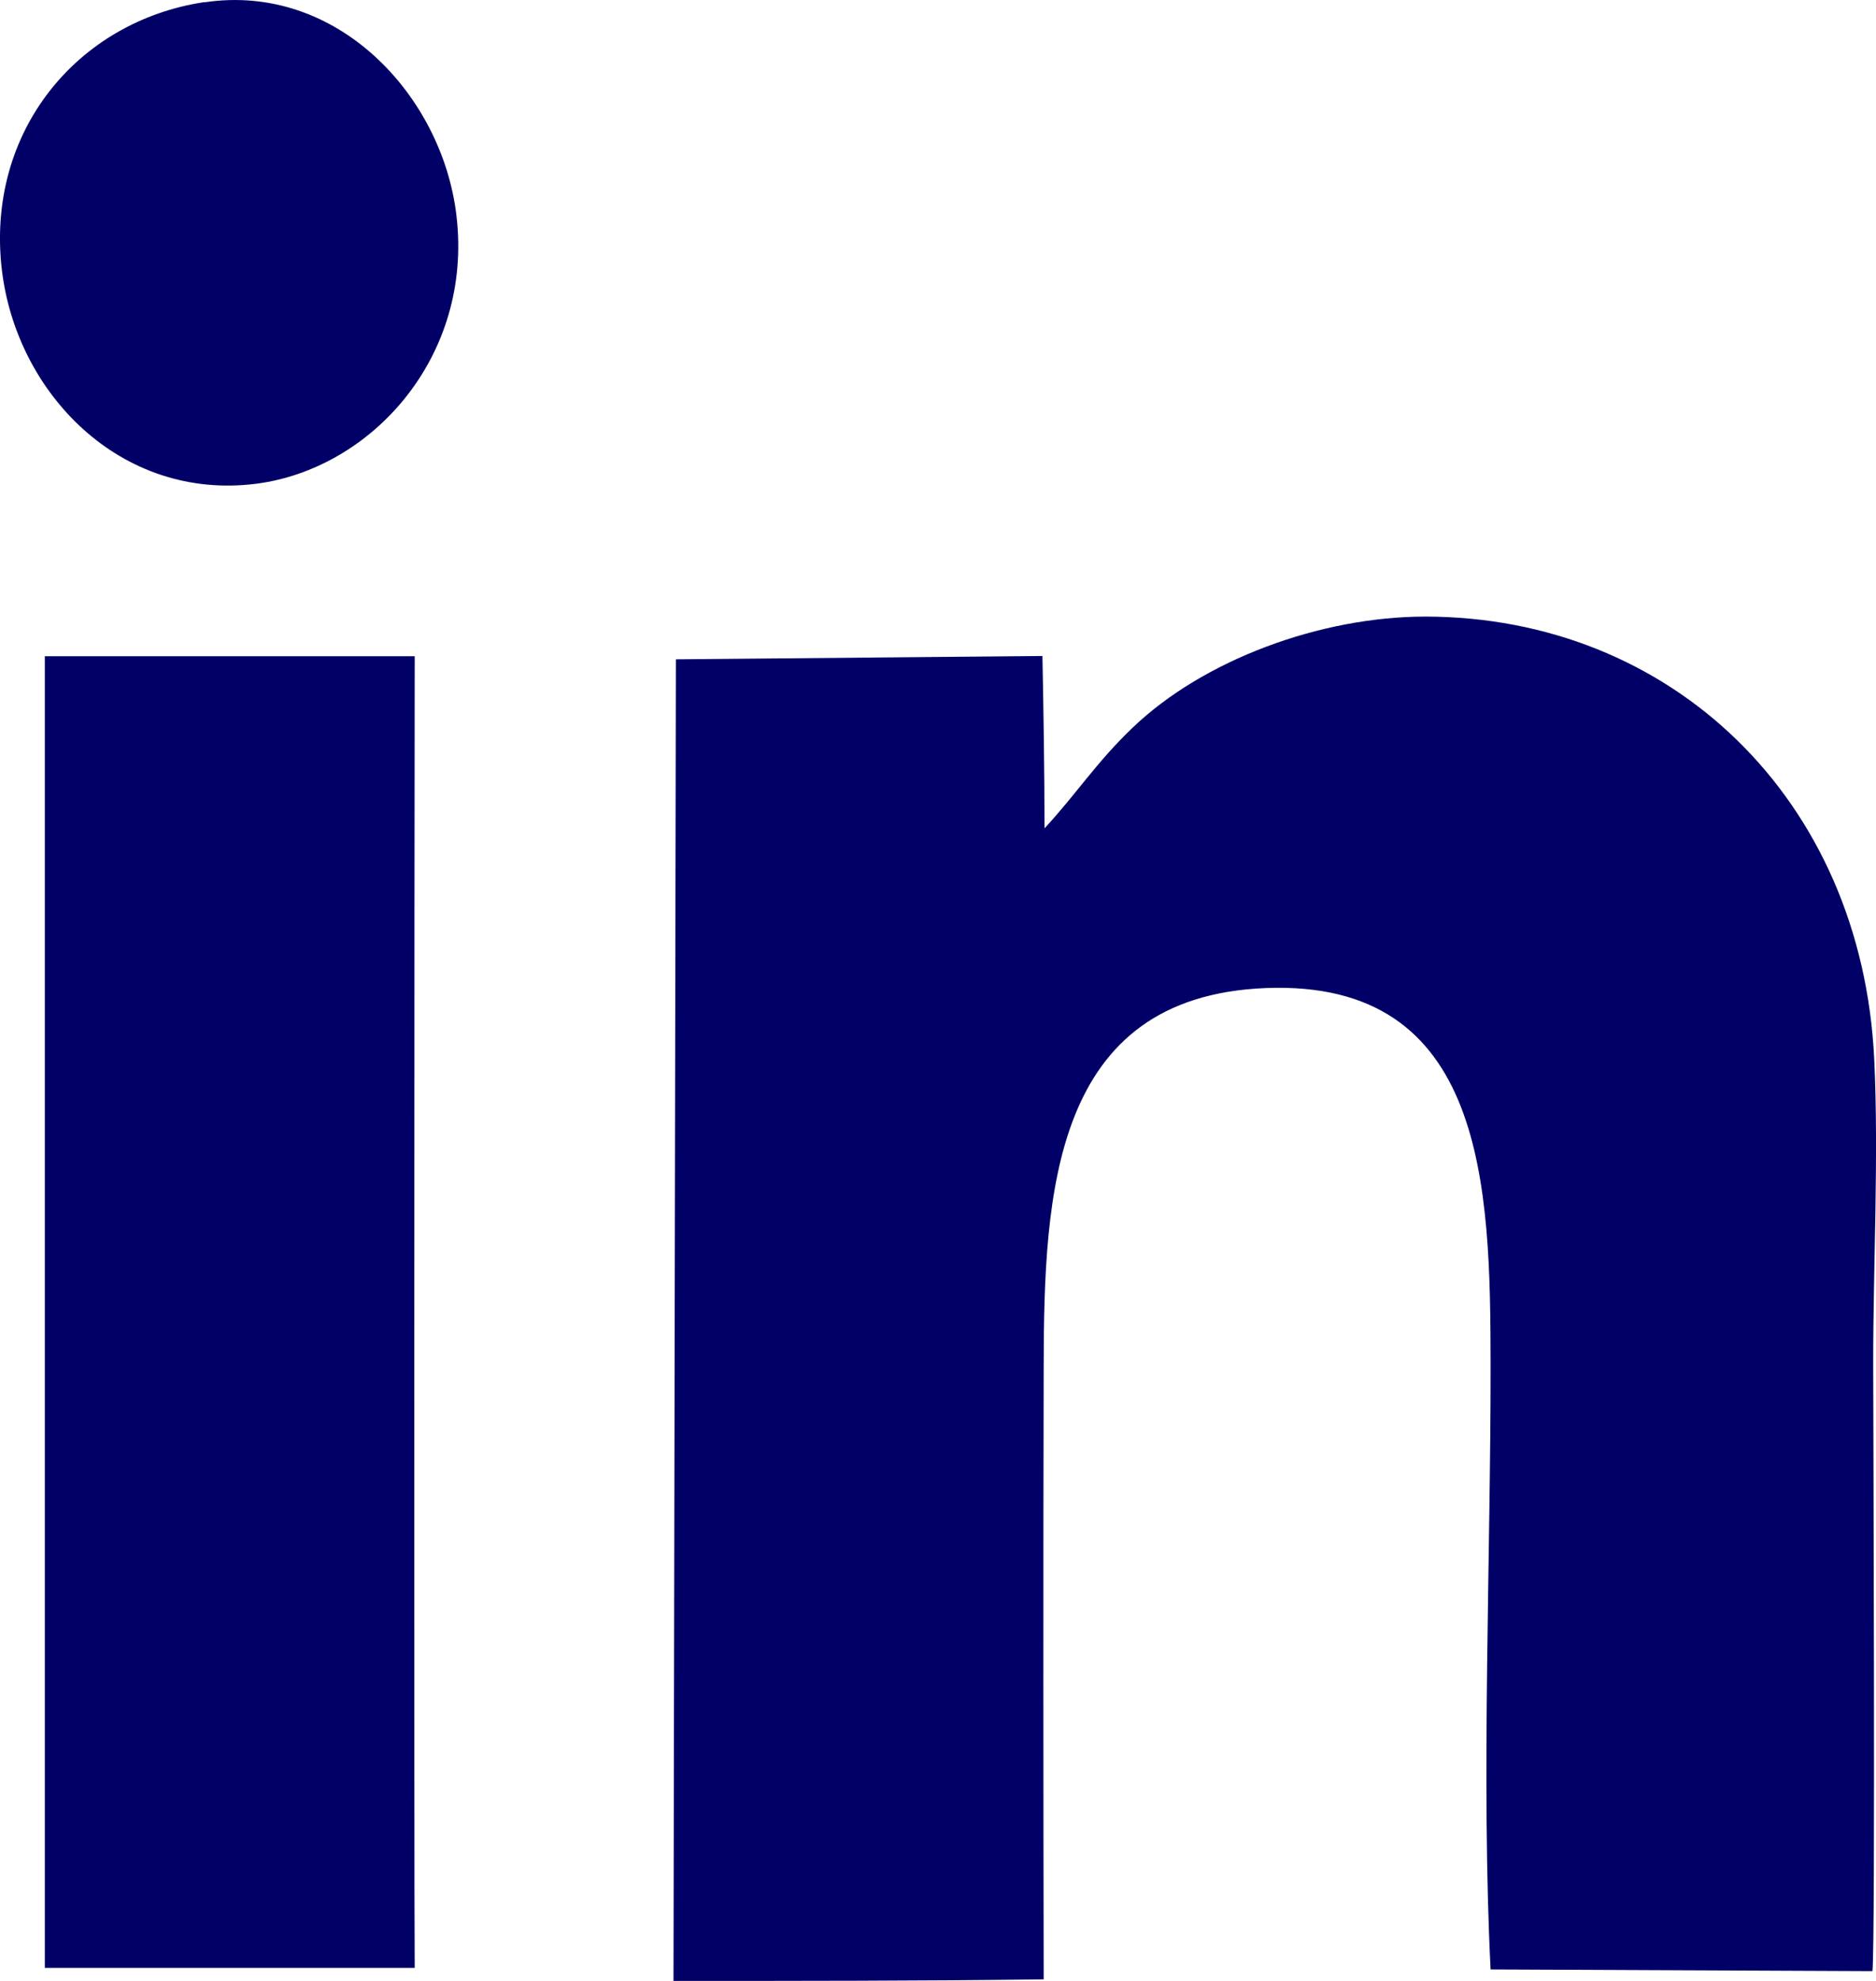 <svg width="18" height="19" viewBox="0 0 18 19" fill="none" xmlns="http://www.w3.org/2000/svg">
<path fill-rule="evenodd" clip-rule="evenodd" d="M10.002 6.292L6.485 6.324L6.462 19C7.644 19 8.828 19 10.014 18.985C10.011 17.381 10.009 14.998 10.014 13.092C10.018 11.447 10.098 9.558 12.145 9.477C14.263 9.394 14.299 11.395 14.302 13.072C14.304 14.921 14.211 17.076 14.302 18.89L17.966 18.906C17.995 18.633 17.973 13.493 17.973 13.072C17.973 12.137 18.027 11.081 17.983 10.161C17.864 7.656 16.028 5.917 13.677 5.914C12.67 5.914 11.544 6.33 10.866 6.981C10.52 7.311 10.323 7.621 10.022 7.945C10.022 7.413 10.012 6.794 10.002 6.294V6.292ZM0.43 18.875H3.979C3.972 18.172 3.976 7.662 3.979 6.294H0.43V18.875ZM1.963 0.02C0.742 0.202 -0.139 1.265 0.018 2.59C0.159 3.772 1.155 4.805 2.457 4.64C3.564 4.498 4.543 3.422 4.379 2.063C4.242 0.915 3.235 -0.168 1.963 0.022V0.02Z" fill="#010067"/>
</svg>
